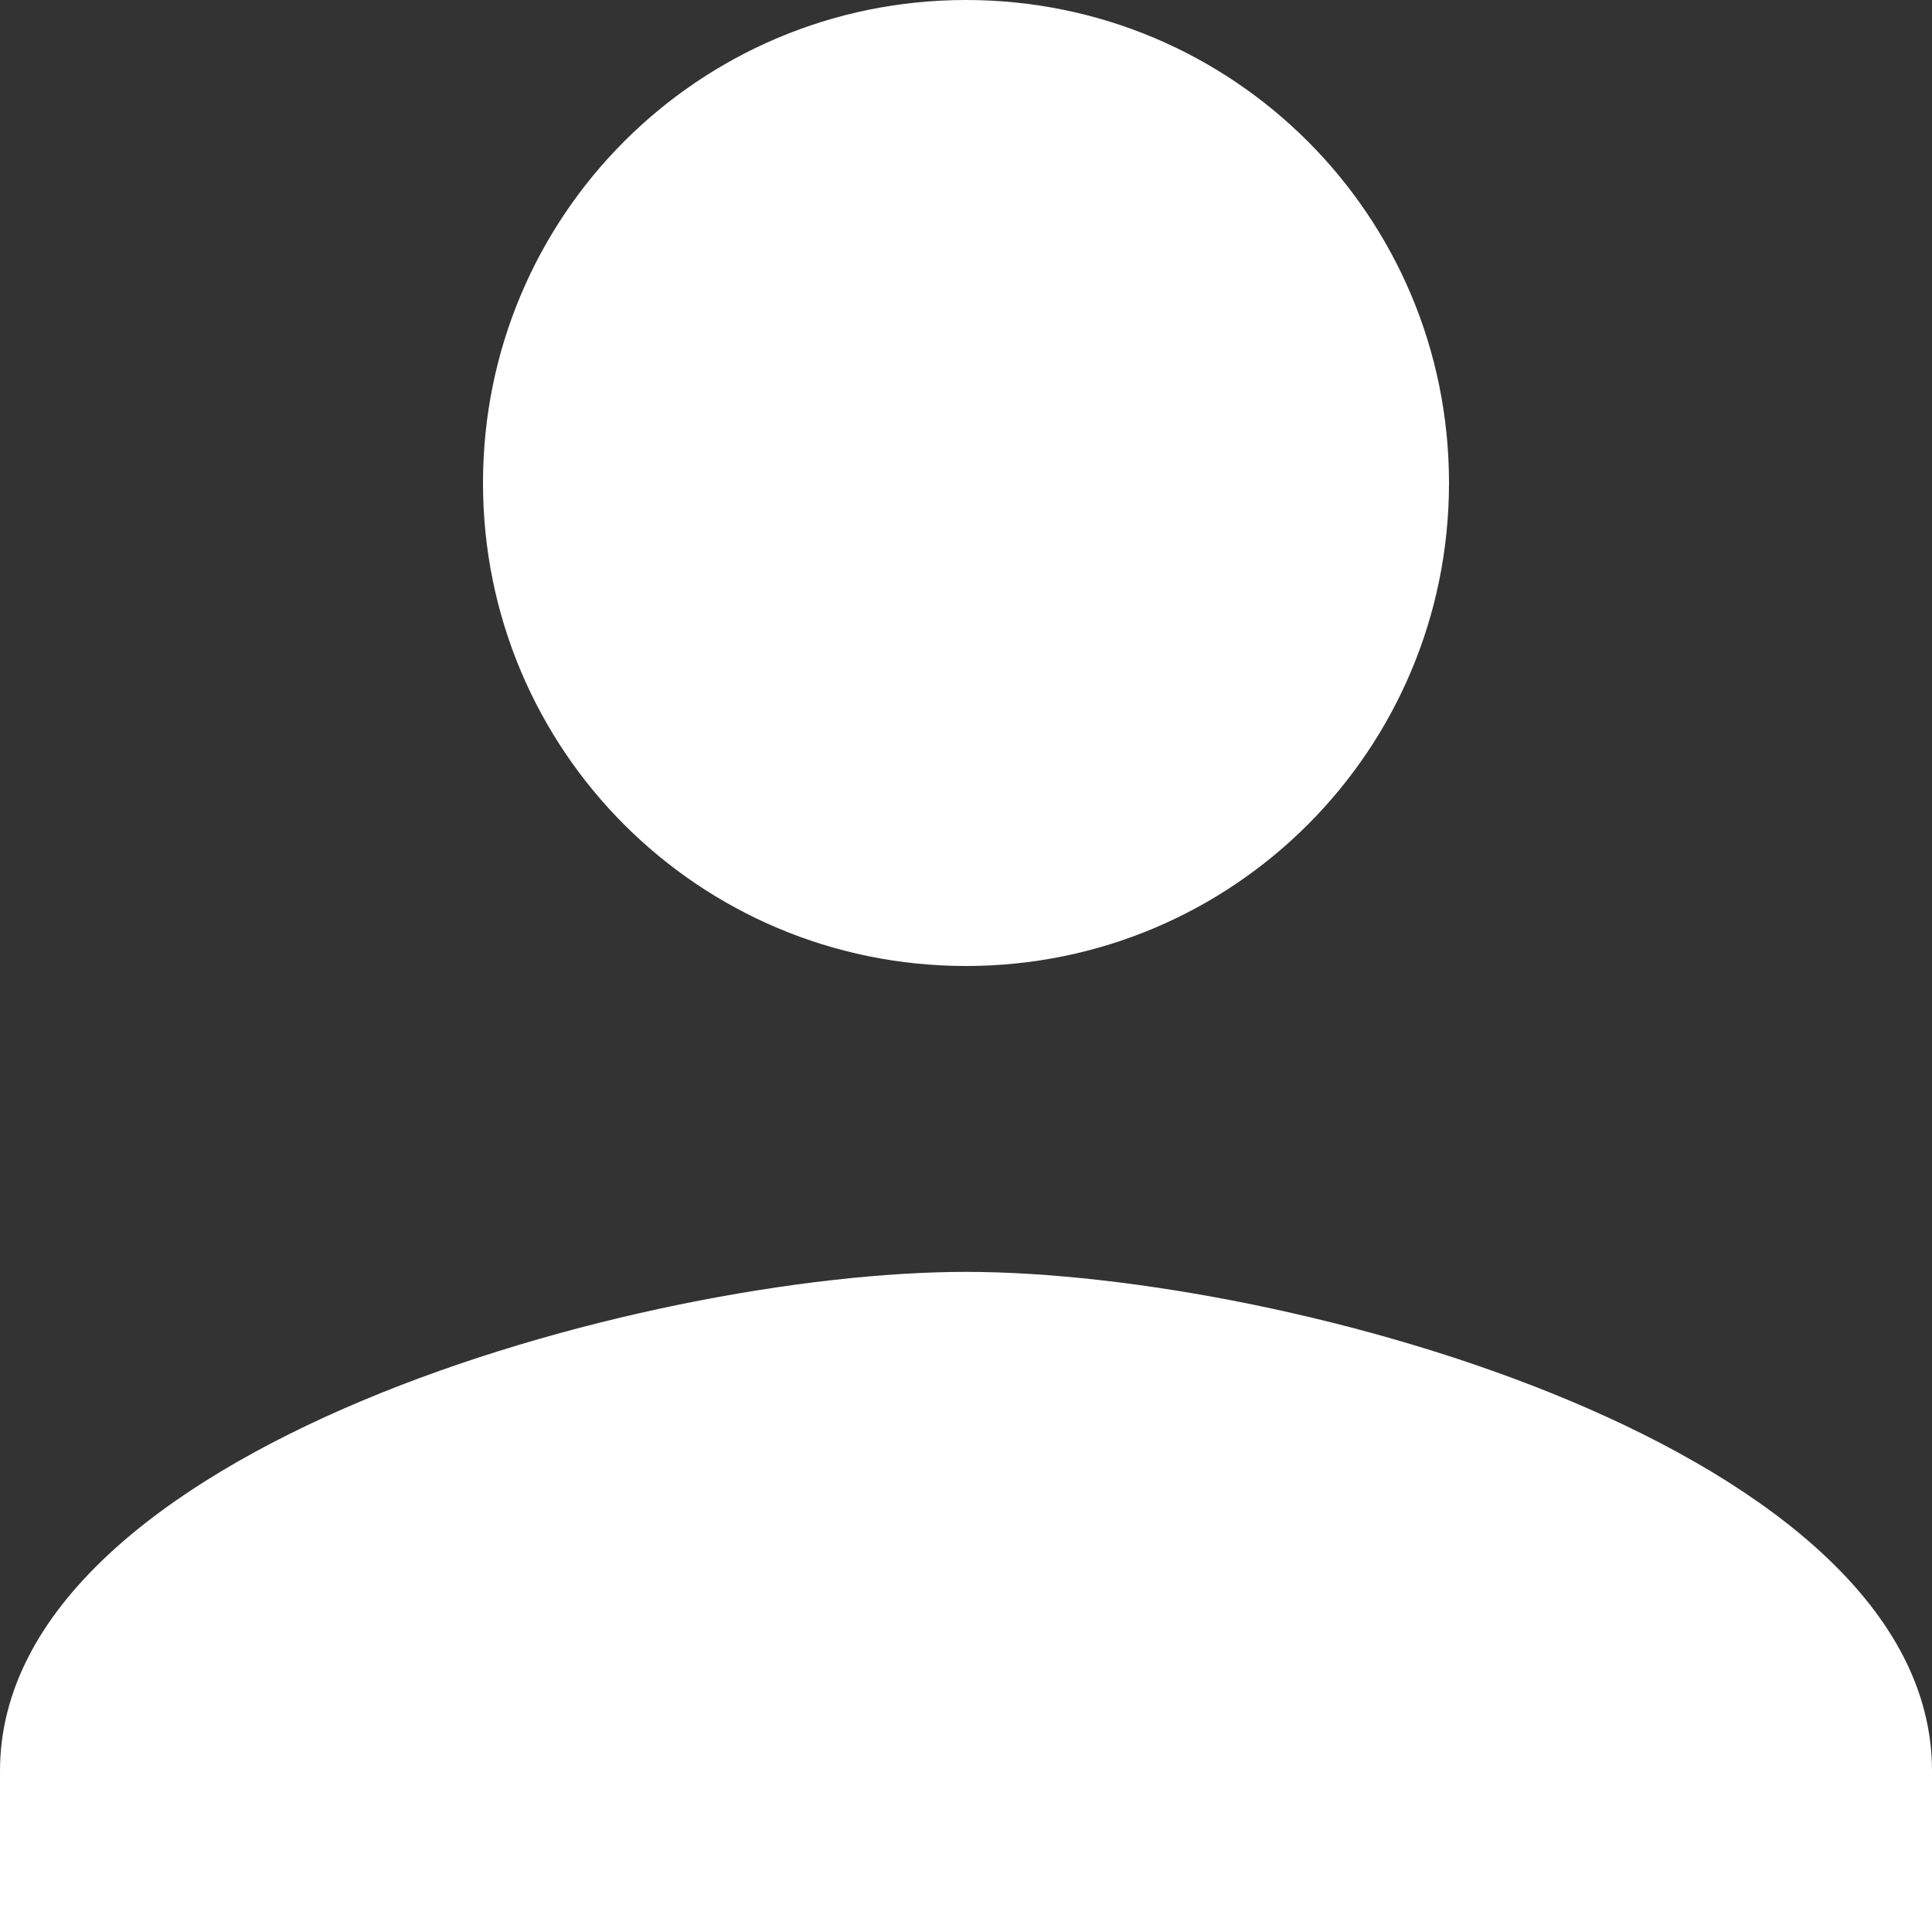 <svg width="25" height="25" viewBox="0 0 25 25" fill="none" xmlns="http://www.w3.org/2000/svg">
<rect x="0" y="0" width="25" height="25" fill="#333333" stroke="none"/>
<path fill-rule="evenodd" clip-rule="evenodd" d="M18.75 6.25C18.75 9.708 15.958 12.5 12.5 12.5C9.042 12.5 6.25 9.708 6.25 6.25C6.25 2.792 9.042 0 12.5 0C15.958 0 18.75 2.792 18.75 6.25Z" fill="white"/>
<path fill-rule="evenodd" clip-rule="evenodd" d="M0 22.916C0 18.75 8.333 16.458 12.5 16.458C16.667 16.458 25 18.75 25 22.916V25H0V22.916Z" fill="white"/>
</svg>

